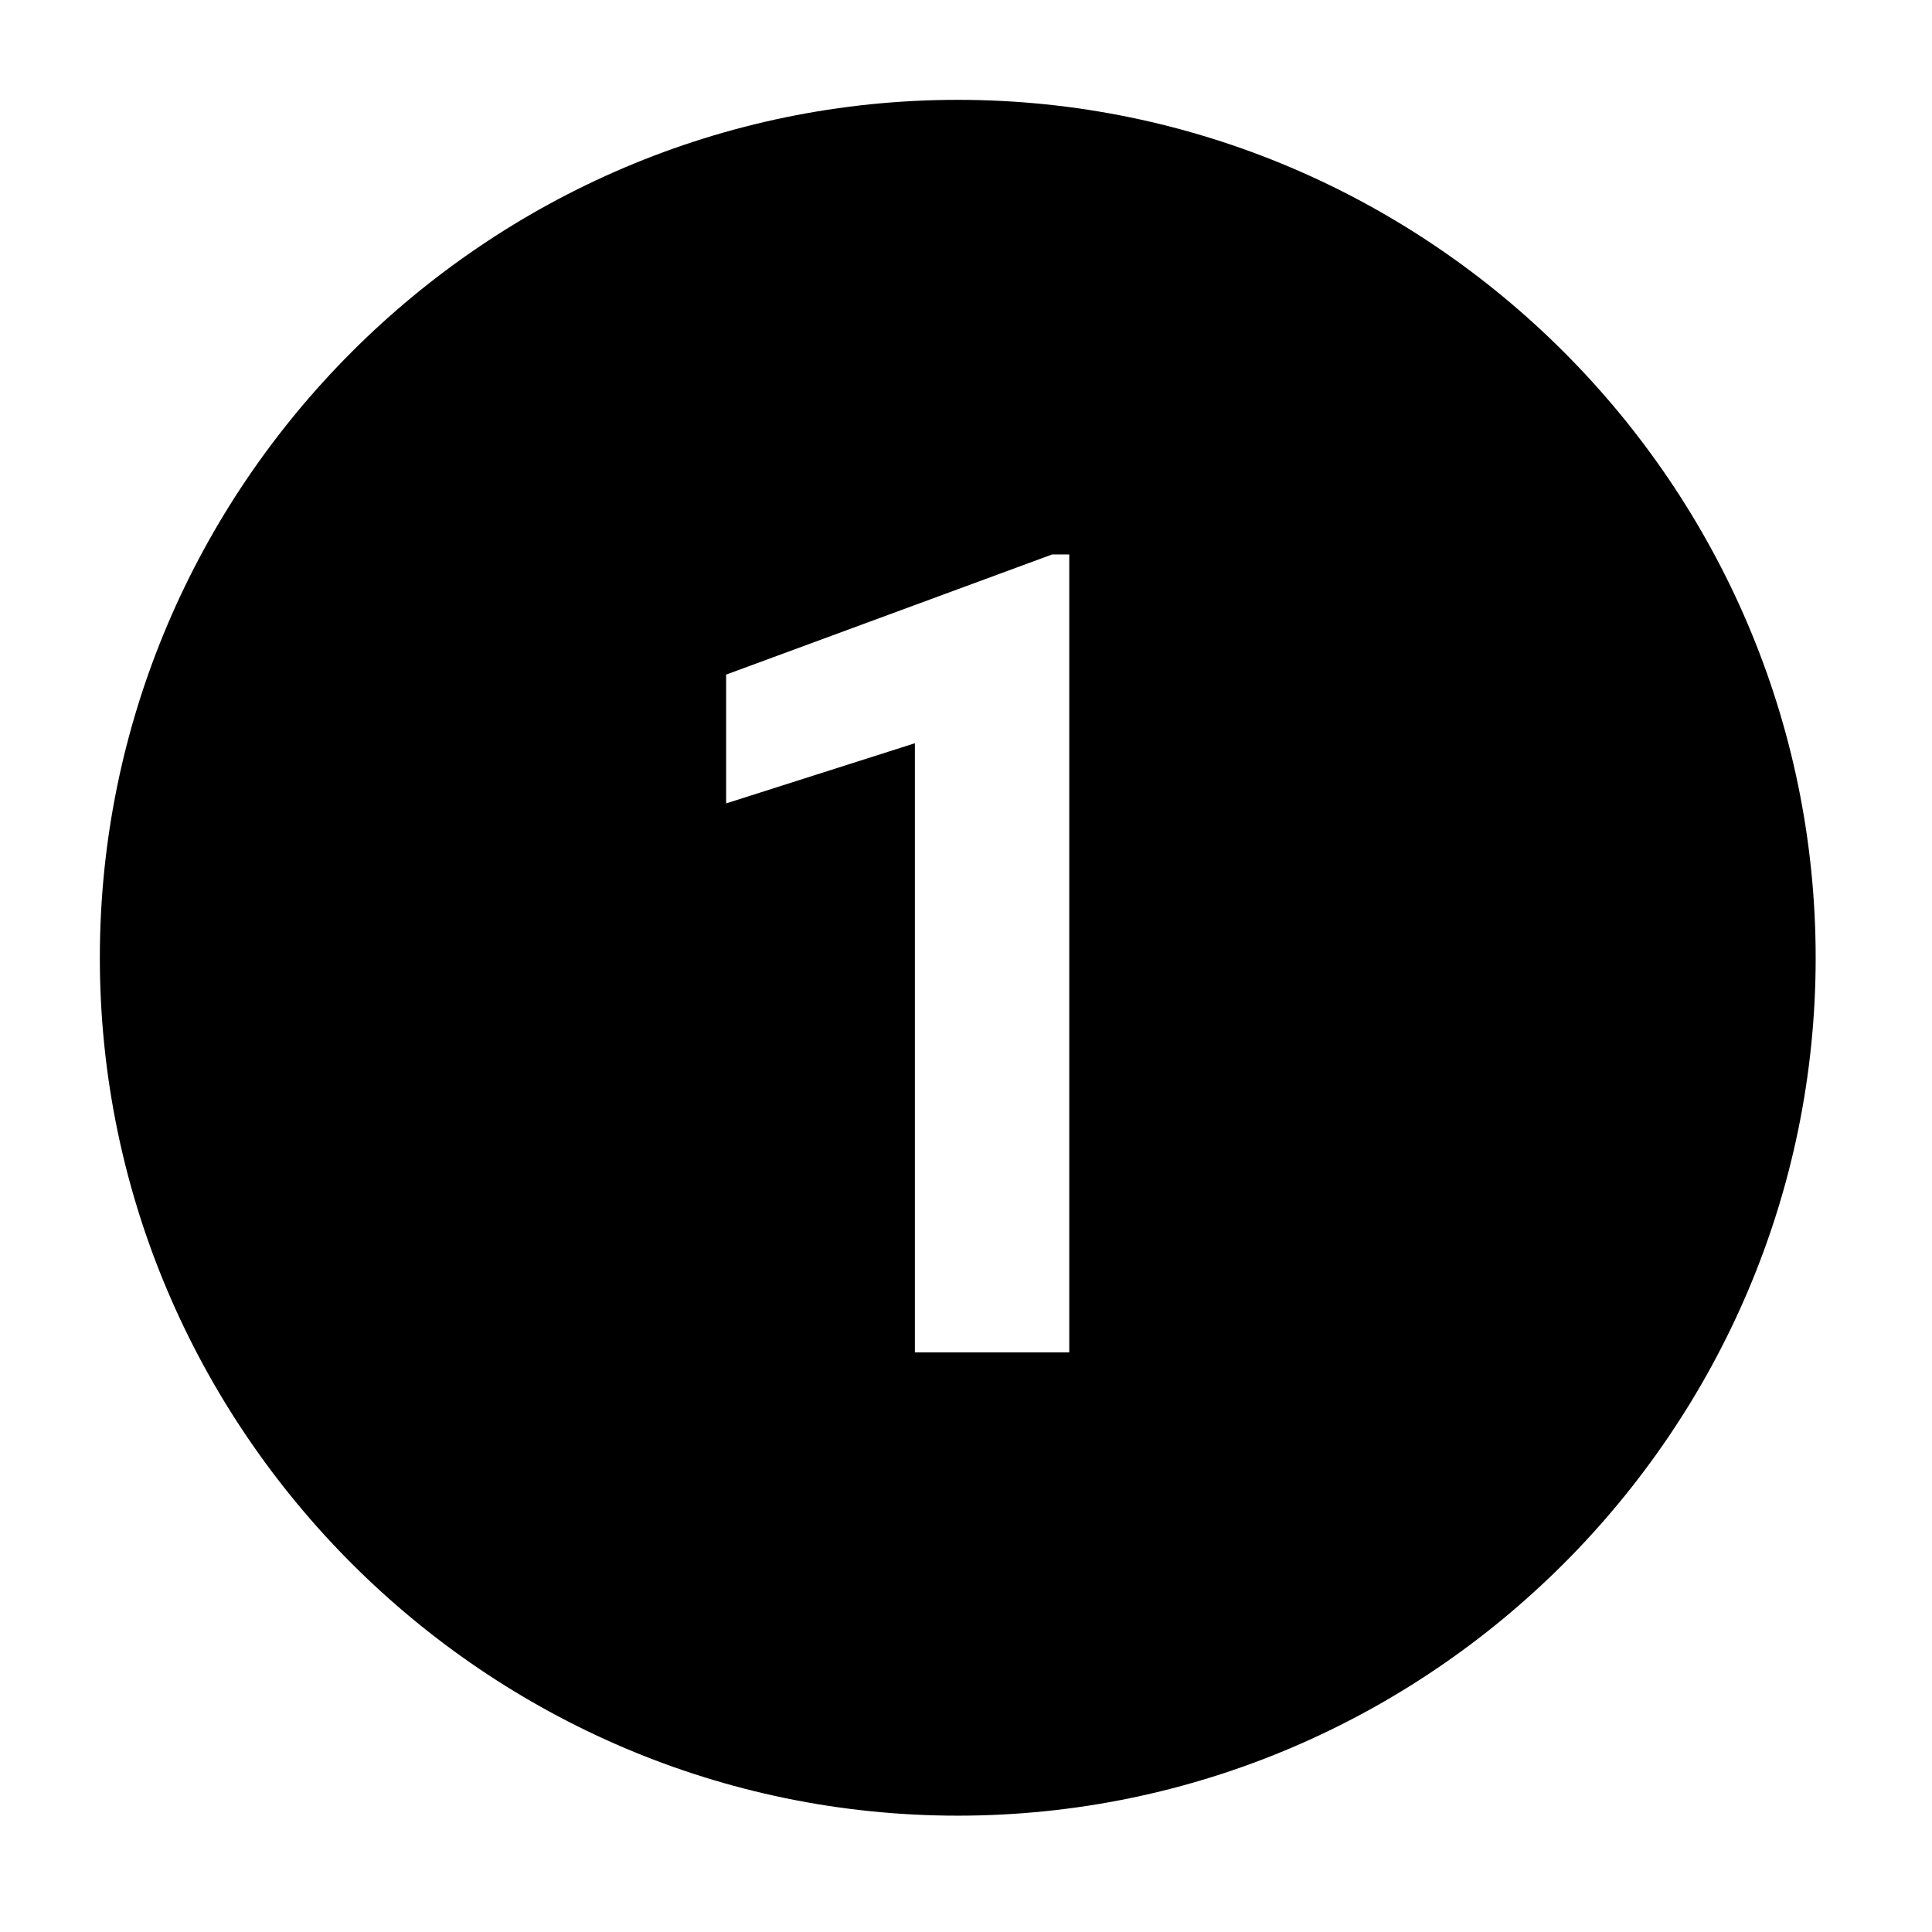 <svg xmlns="http://www.w3.org/2000/svg" xmlns:xlink="http://www.w3.org/1999/xlink" width="50" zoomAndPan="magnify" viewBox="0 0 37.5 37.5" height="50" preserveAspectRatio="xMidYMid meet" version="1.2"><defs><clipPath id="d6513900d2"><path d="M 1.938 1.938 L 35.242 1.938 L 35.242 35.242 L 1.938 35.242 Z M 1.938 1.938 "/></clipPath></defs><g id="4c4135db53"><g clip-rule="nonzero" clip-path="url(#d6513900d2)"><path style=" stroke:none;fill-rule:nonzero;fill:#000000;fill-opacity:1;" d="M 18.59 1.938 C 9.43 1.938 1.938 9.43 1.938 18.59 C 1.938 27.75 9.43 35.242 18.59 35.242 C 27.75 35.242 35.242 27.75 35.242 18.59 C 35.242 9.43 27.75 1.938 18.59 1.938 Z M 20.754 26.25 L 17.758 26.25 L 17.758 14.426 L 14.094 15.594 L 14.094 13.094 L 20.422 10.762 L 20.754 10.762 Z M 20.754 26.25 "/></g></g></svg>